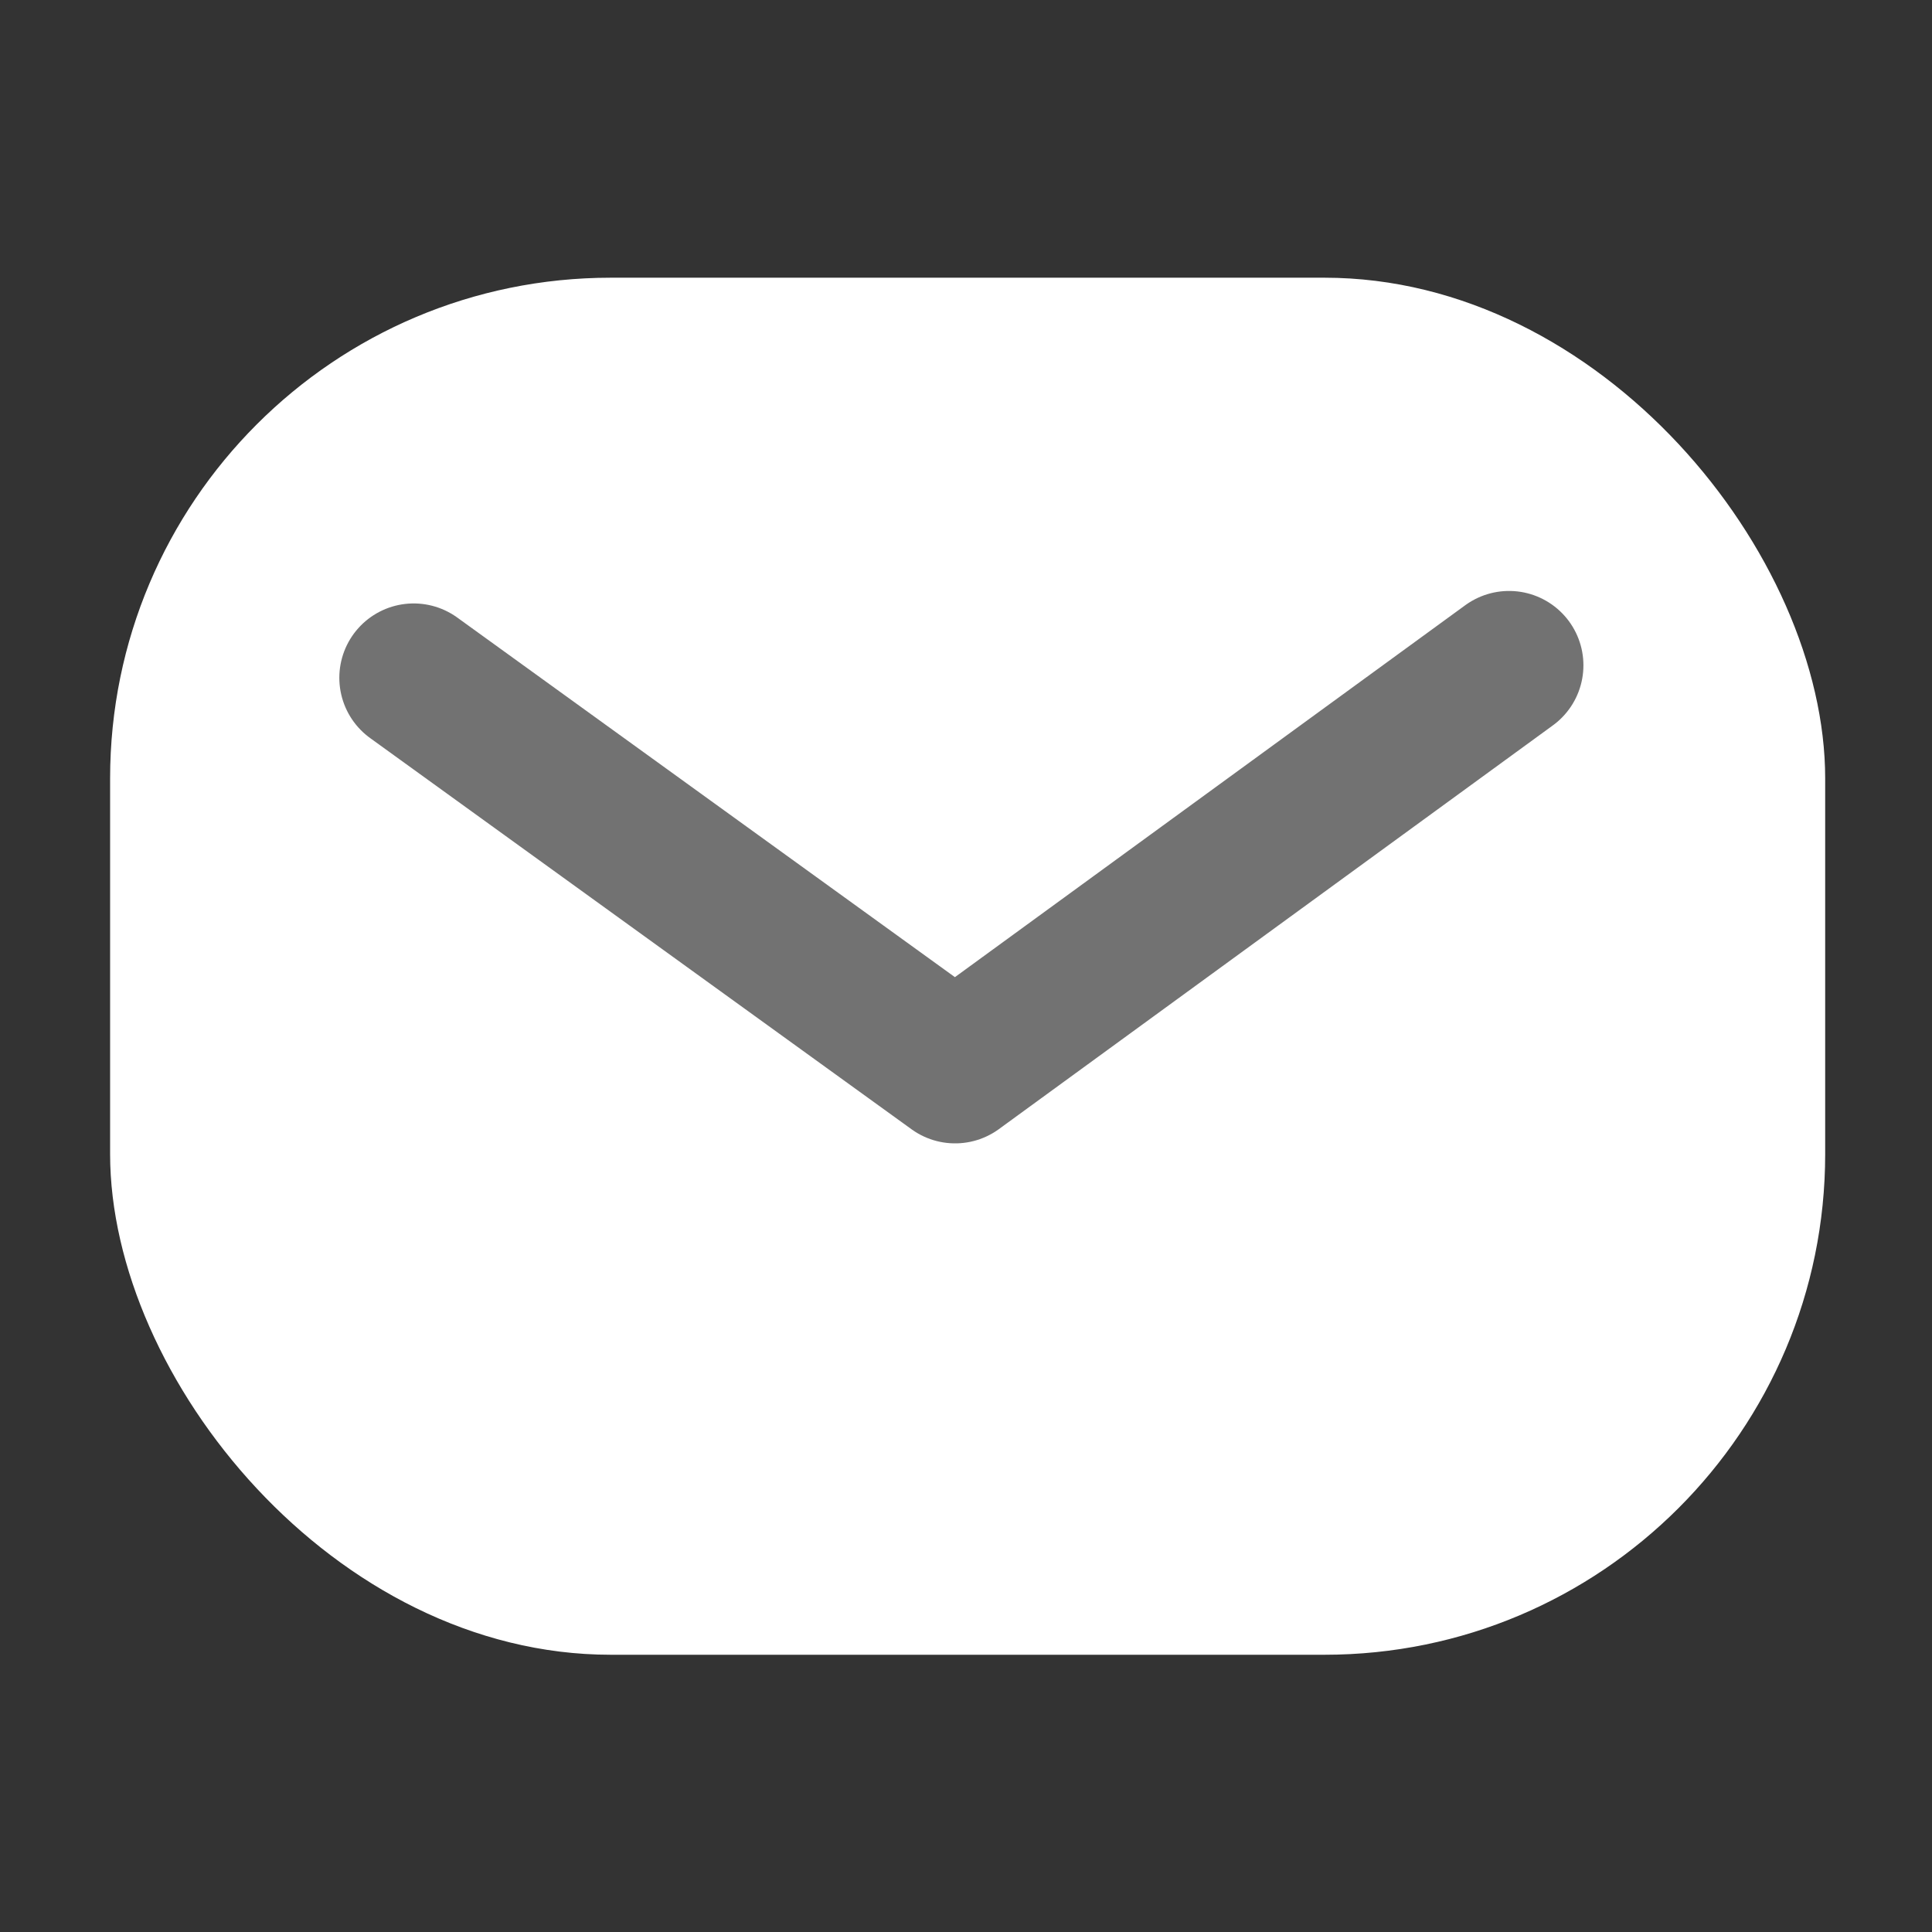 <?xml version="1.0" encoding="UTF-8" standalone="no"?>
<!-- Created with Inkscape (http://www.inkscape.org/) -->

<svg
   width="512"
   height="512"
   viewBox="0 0 512 512"
   version="1.1"
   id="svg14996"
   inkscape:version="1.1 (c68e22c387, 2021-05-23)"
   sodipodi:docname="mail-icon.svg"
   xmlns:inkscape="http://www.inkscape.org/namespaces/inkscape"
   xmlns:sodipodi="http://sodipodi.sourceforge.net/DTD/sodipodi-0.dtd"
   xmlns="http://www.w3.org/2000/svg"
   xmlns:svg="http://www.w3.org/2000/svg"
   xmlns:rdf="http://www.w3.org/1999/02/22-rdf-syntax-ns#"
   xmlns:cc="http://creativecommons.org/ns#"
   xmlns:dc="http://purl.org/dc/elements/1.1/">
  <rect x="0" y="0" width="512" height="512" fill="#333333" stroke="none"/>
  <defs
     id="defs14990">
    <clipPath
       clipPathUnits="userSpaceOnUse"
       id="clipPath938">
      <rect
         style="fill:#9c3c3c;fill-opacity:0.475;stroke-width:10;stroke-linejoin:round;paint-order:fill markers stroke"
         id="rect940"
         width="386.888"
         height="682.863"
         x="919.239"
         y="184.996"
         ry="10.101" />
    </clipPath>
  </defs>
  <sodipodi:namedview
     id="base"
     pagecolor="#323232"
     bordercolor="#666666"
     borderopacity="1.0"
     inkscape:pageopacity="0"
     inkscape:pageshadow="2"
     inkscape:zoom="0.35"
     inkscape:cx="408.57143"
     inkscape:cy="112.85714"
     inkscape:document-units="px"
     inkscape:current-layer="g2504"
     showgrid="false"
     units="px"
     inkscape:showpageshadow="false"
     inkscape:window-width="1920"
     inkscape:window-height="1017"
     inkscape:window-x="1912"
     inkscape:window-y="-8"
     inkscape:window-maximized="1"
     inkscape:pagecheckerboard="0" />
  <g
     inkscape:label="Layer 1"
     inkscape:groupmode="layer"
     id="layer1"
     transform="translate(0,-11.25)">
    <g
       id="g2504"
       transform="matrix(13.137,0,0,13.137,-11613.816,-1591.213)">
      <rect
         style="fill:#ffffff;fill-opacity:1;stroke-width:10;stroke-linejoin:round;paint-order:fill markers stroke"
         id="rect964"
         width="34.598"
         height="27.779"
         x="886.275"
         y="127.583"
         ry="10.101" />
      <path
         style="fill:none;fill-opacity:0.475;stroke:#727272;stroke-width:3;stroke-linecap:round;stroke-linejoin:round;stroke-miterlimit:4;stroke-dasharray:none;stroke-opacity:1;paint-order:fill markers stroke"
         d="m 892.399,135.654 10.922,7.892 11.175,-8.144"
         id="path1079"
         sodipodi:nodetypes="ccc" />
    </g>
  </g>
</svg>
